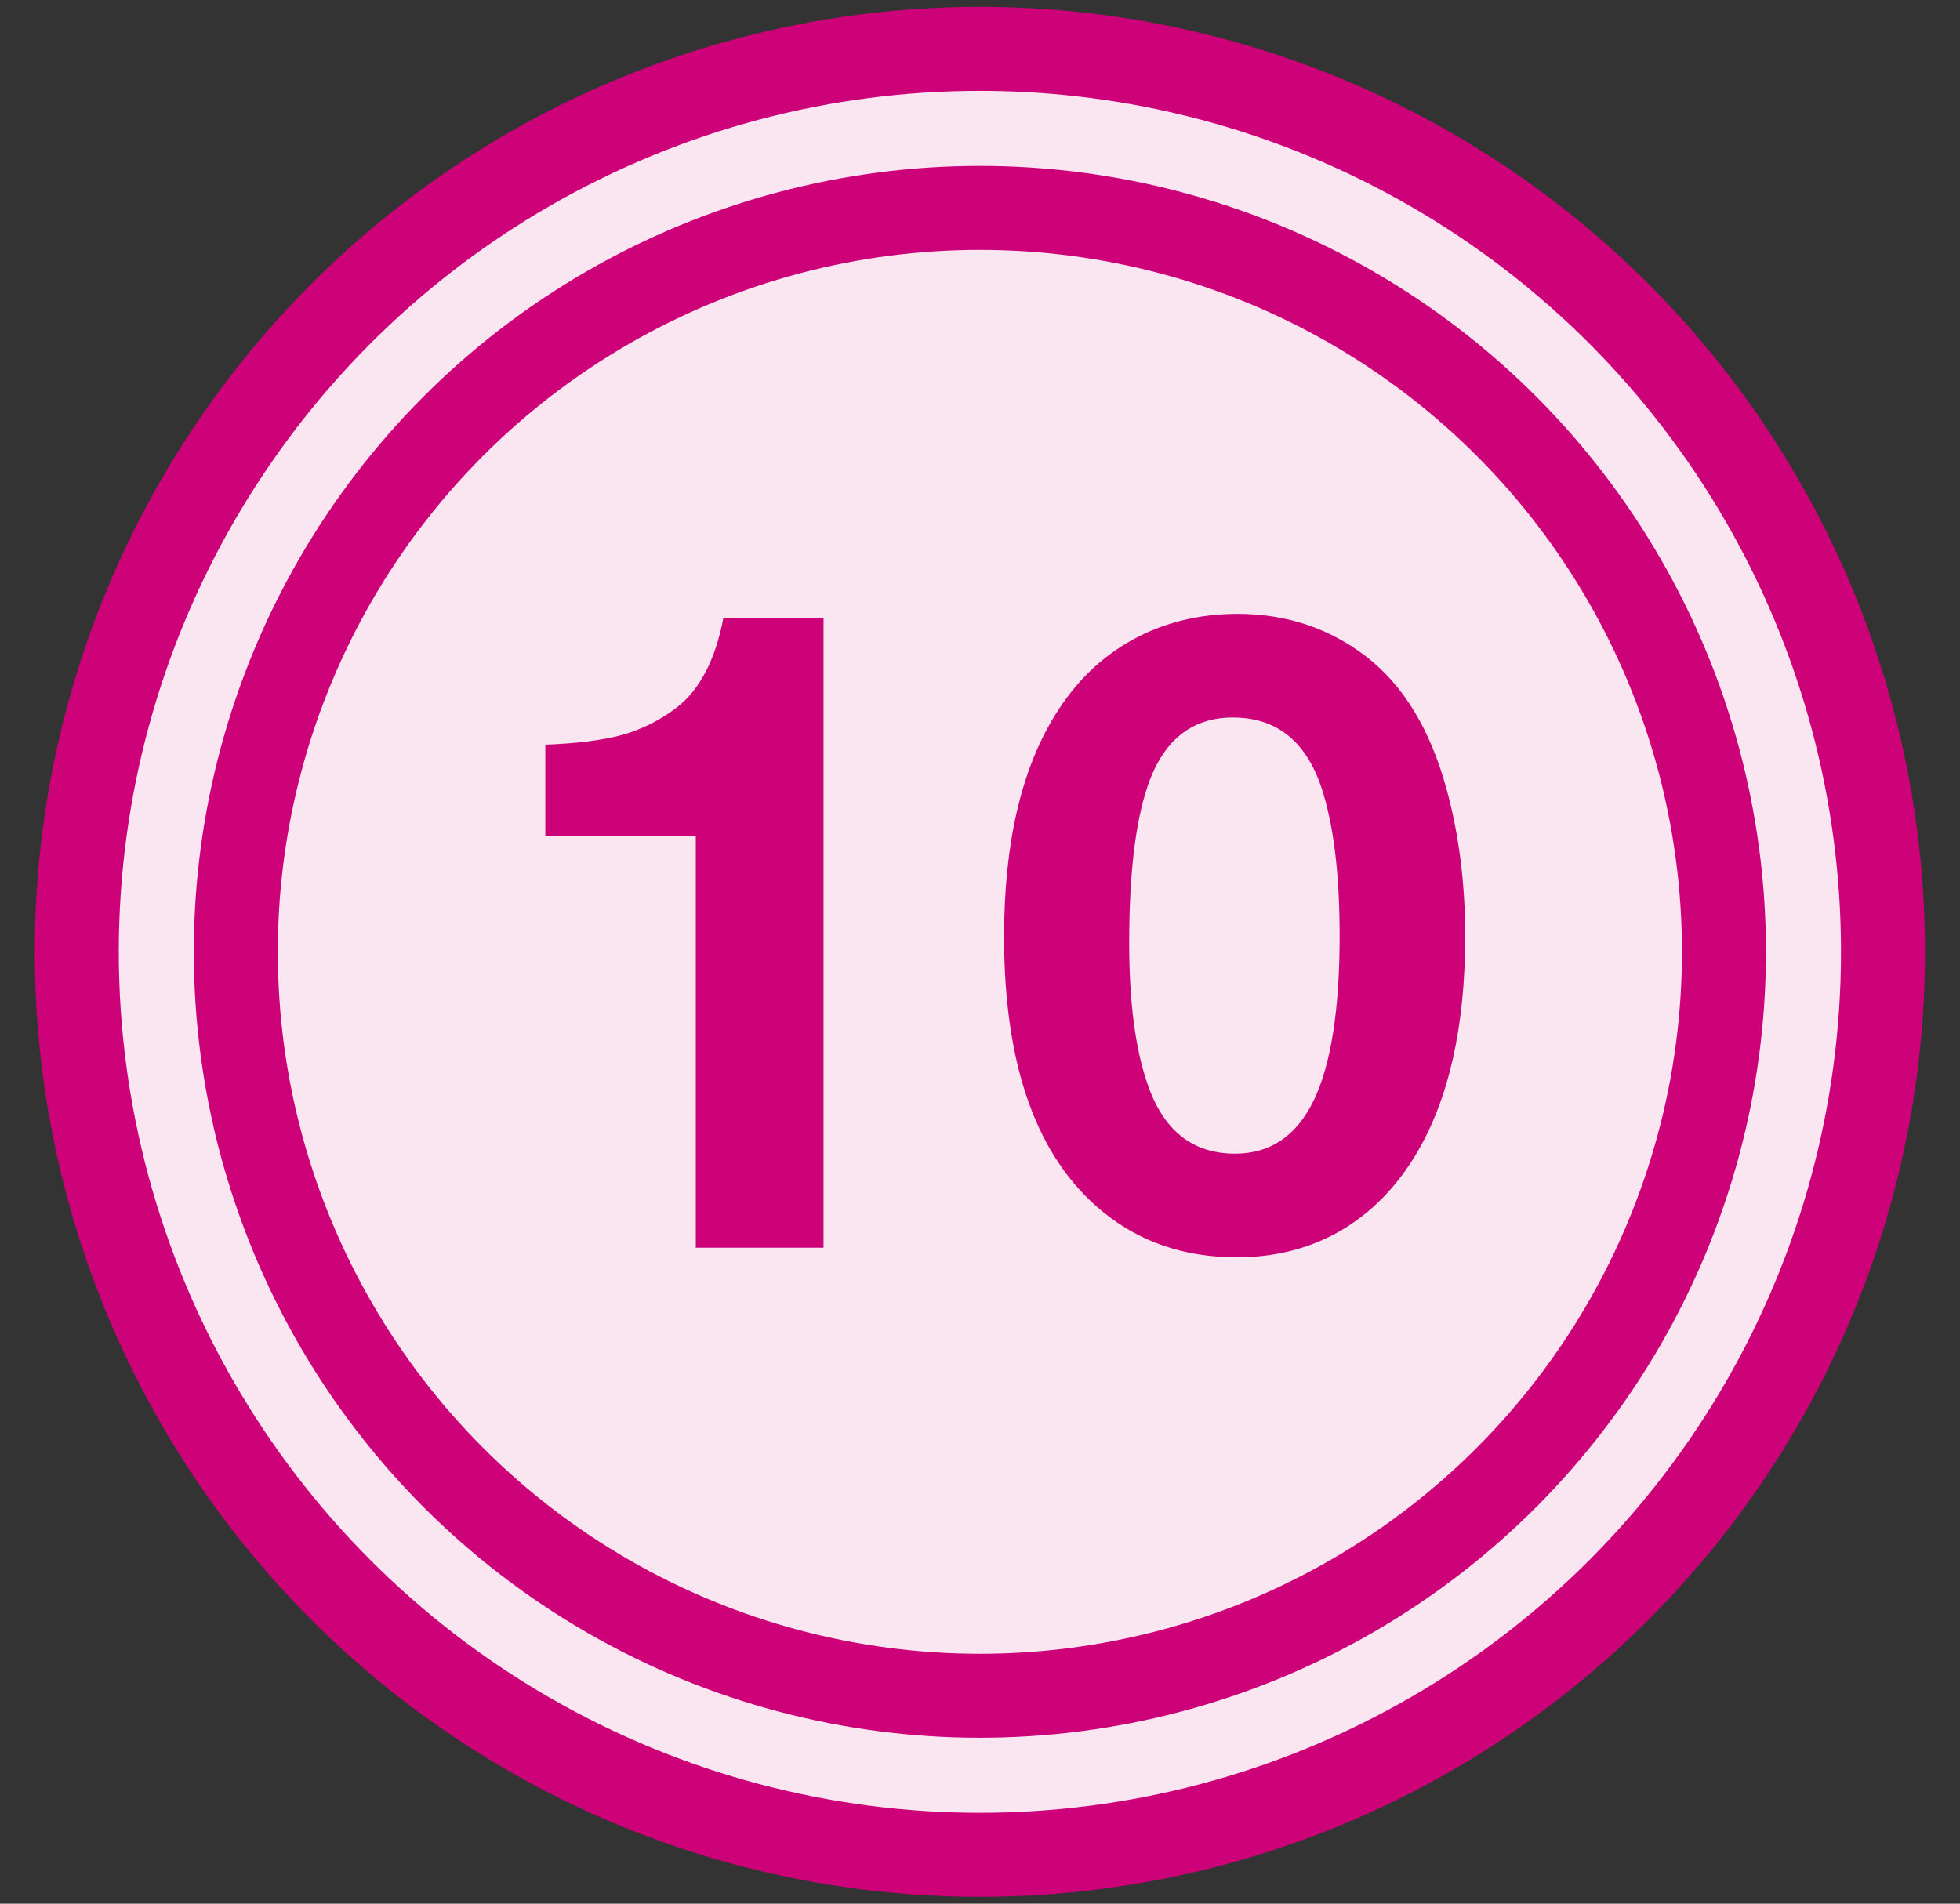 <svg width="35" height="34" viewBox="0 0 35 34" fill="none" xmlns="http://www.w3.org/2000/svg">
<rect x="0" y="0" width="35" height="34" fill="#333333" stroke="none"/>
<circle cx="17.498" cy="17" r="16.127" fill="#FAE6F1" stroke="#CD0178" stroke-width="1.5"/>
<circle cx="17.498" cy="17" r="13.287" fill="#FAE6F1" stroke="#CD0178" stroke-width="1.5"/>
<path d="M14.706 11.042V22.284H12.425V14.925H11.613H10.8H10.011H9.738V13.3C10.3 13.279 10.756 13.222 11.105 13.128C11.454 13.029 11.774 12.87 12.066 12.651C12.488 12.334 12.771 11.797 12.917 11.042H14.706ZM22.102 10.964C22.971 10.964 23.737 11.219 24.399 11.729C25.06 12.24 25.537 13.024 25.828 14.081C26.052 14.894 26.164 15.774 26.164 16.722C26.164 18.336 25.872 19.633 25.289 20.612C24.93 21.211 24.477 21.67 23.93 21.987C23.383 22.3 22.768 22.456 22.086 22.456C21.154 22.456 20.357 22.185 19.695 21.644C18.518 20.685 17.93 19.047 17.93 16.73C17.93 15.063 18.237 13.737 18.852 12.753C19.211 12.175 19.669 11.732 20.227 11.425C20.789 11.117 21.414 10.964 22.102 10.964ZM22.016 12.815C21.271 12.815 20.761 13.232 20.485 14.065C20.271 14.711 20.164 15.636 20.164 16.839C20.164 17.896 20.274 18.737 20.492 19.362C20.774 20.19 21.294 20.605 22.055 20.605C22.685 20.605 23.154 20.287 23.461 19.651C23.768 19.011 23.922 18.032 23.922 16.714C23.922 15.599 23.813 14.714 23.594 14.058C23.313 13.229 22.787 12.815 22.016 12.815Z" fill="#CD0178"/>
</svg>
